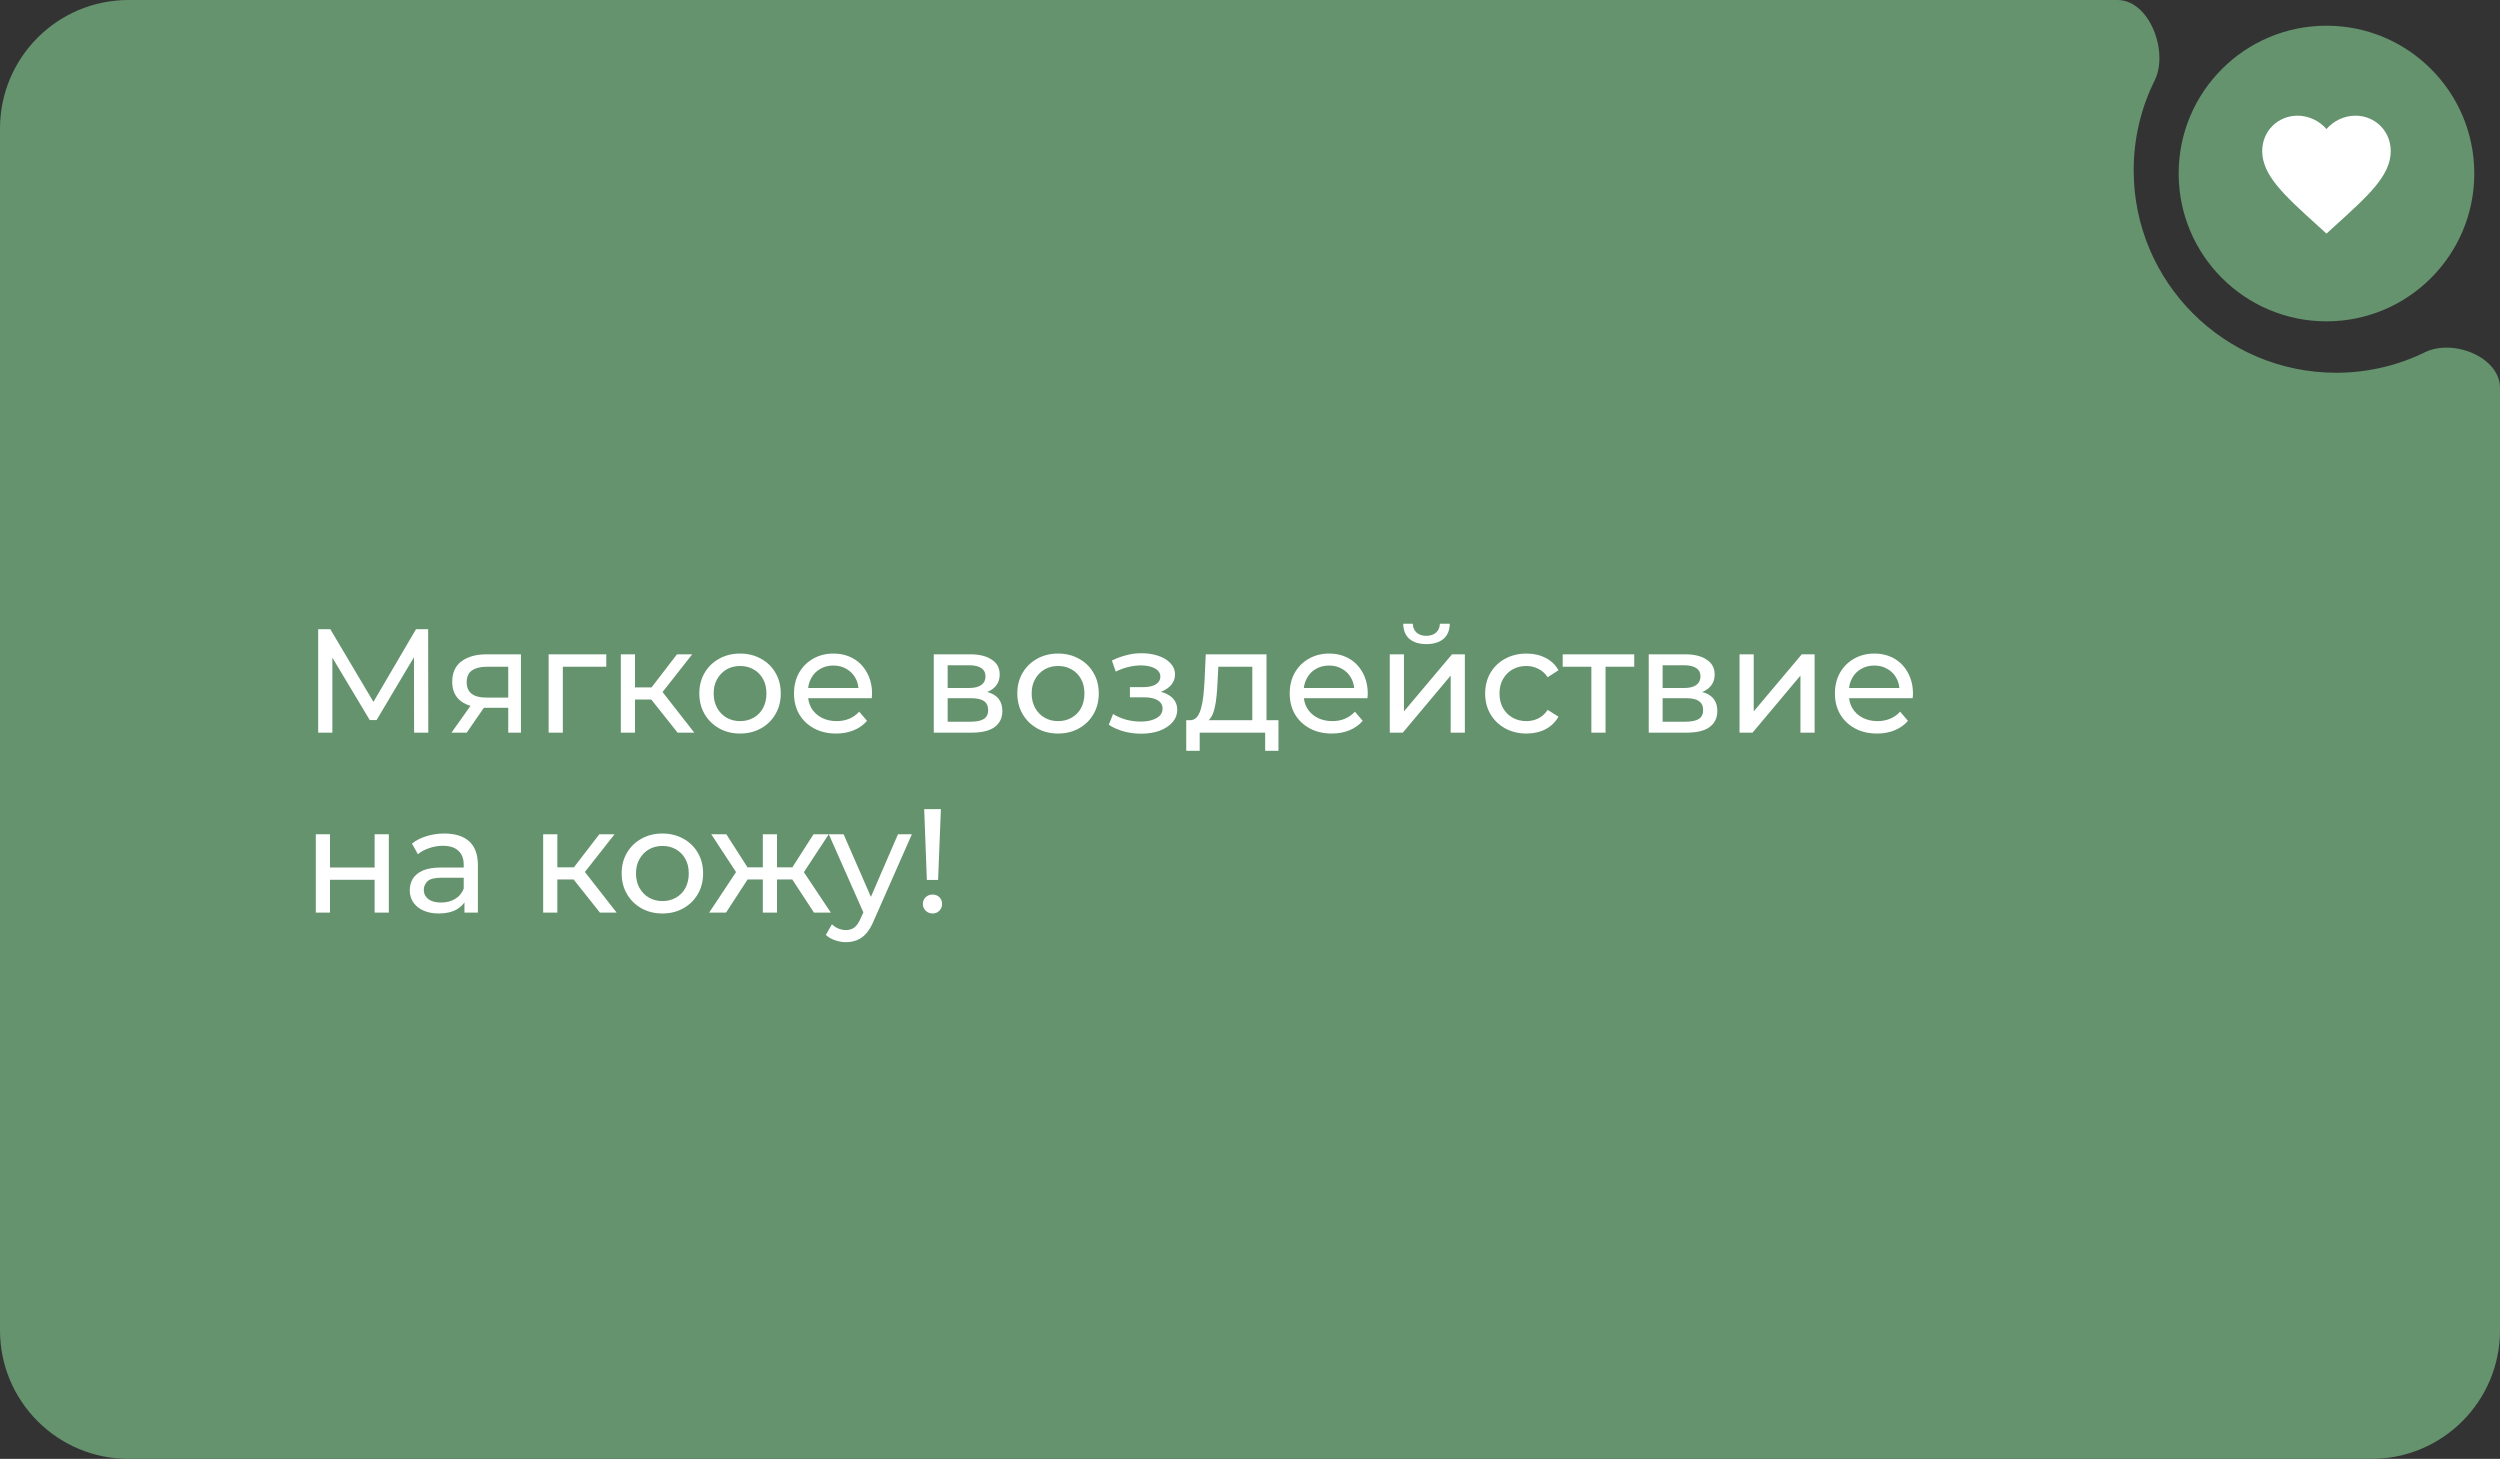 <?xml version="1.0" encoding="UTF-8"?> <svg xmlns="http://www.w3.org/2000/svg" width="389" height="227" viewBox="0 0 389 227" fill="none"><rect x="0" y="0" width="389" height="227" fill="#333333" stroke="none"/> <path fill-rule="evenodd" clip-rule="evenodd" d="M389 60.384C389 55.541 381.69 52.674 377.34 54.804C373.163 56.851 368.466 58 363.5 58C346.103 58 332 43.897 332 26.5C332 21.476 333.176 16.727 335.268 12.513C337.485 8.046 334.457 0 329.47 0H20C8.954 0 0 8.954 0 20V207C0 218.046 8.954 227 20 227H369C380.046 227 389 218.046 389 207V60.384Z" fill="#65936E"></path> <path d="M385 27C385 39.703 374.703 50 362 50C349.297 50 339 39.703 339 27C339 14.297 349.297 4 362 4C374.703 4 385 14.297 385 27Z" fill="#65936E"></path> <path d="M362 36.35L360.55 35.03C355.4 30.36 352 27.27 352 23.5C352 20.41 354.42 18 357.5 18C359.24 18 360.91 18.81 362 20.08C363.09 18.81 364.76 18 366.5 18C369.58 18 372 20.41 372 23.5C372 27.27 368.6 30.36 363.45 35.03L362 36.35Z" fill="white"></path> <path d="M144.218 136.917L143.804 125.9H146.403L145.966 136.917H144.218ZM145.115 142.138C144.685 142.138 144.325 141.992 144.034 141.701C143.742 141.41 143.597 141.065 143.597 140.666C143.597 140.237 143.742 139.884 144.034 139.608C144.325 139.332 144.685 139.194 145.115 139.194C145.544 139.194 145.897 139.332 146.173 139.608C146.449 139.884 146.587 140.237 146.587 140.666C146.587 141.065 146.449 141.41 146.173 141.701C145.897 141.992 145.544 142.138 145.115 142.138Z" fill="white"></path> <path d="M131.63 146.6C131.047 146.6 130.48 146.5 129.928 146.301C129.376 146.117 128.901 145.841 128.502 145.473L129.445 143.817C129.752 144.108 130.089 144.331 130.457 144.484C130.825 144.637 131.216 144.714 131.63 144.714C132.167 144.714 132.611 144.576 132.964 144.3C133.317 144.024 133.646 143.533 133.953 142.828L134.712 141.149L134.942 140.873L139.726 129.81H141.888L135.977 143.219C135.624 144.078 135.226 144.752 134.781 145.243C134.352 145.734 133.876 146.079 133.355 146.278C132.834 146.493 132.259 146.6 131.63 146.6ZM134.528 142.391L128.962 129.81H131.262L136 140.666L134.528 142.391Z" fill="white"></path> <path d="M126.654 142L122.767 136.066L124.584 134.962L129.276 142H126.654ZM120.237 136.848V134.962H124.193V136.848H120.237ZM124.791 136.158L122.698 135.882L126.585 129.81H128.954L124.791 136.158ZM112.969 142H110.347L115.016 134.962L116.833 136.066L112.969 142ZM120.904 142H118.696V129.81H120.904V142ZM119.363 136.848H115.43V134.962H119.363V136.848ZM114.832 136.158L110.669 129.81H113.015L116.902 135.882L114.832 136.158Z" fill="white"></path> <path d="M103.078 142.138C101.851 142.138 100.762 141.87 99.812 141.333C98.861 140.796 98.11 140.06 97.558 139.125C97.006 138.174 96.73 137.101 96.73 135.905C96.73 134.694 97.006 133.62 97.558 132.685C98.11 131.75 98.861 131.021 99.812 130.5C100.762 129.963 101.851 129.695 103.078 129.695C104.289 129.695 105.37 129.963 106.321 130.5C107.287 131.021 108.038 131.75 108.575 132.685C109.127 133.605 109.403 134.678 109.403 135.905C109.403 137.116 109.127 138.19 108.575 139.125C108.038 140.06 107.287 140.796 106.321 141.333C105.37 141.87 104.289 142.138 103.078 142.138ZM103.078 140.206C103.86 140.206 104.557 140.03 105.171 139.677C105.799 139.324 106.29 138.826 106.643 138.182C106.995 137.523 107.172 136.764 107.172 135.905C107.172 135.031 106.995 134.28 106.643 133.651C106.29 133.007 105.799 132.509 105.171 132.156C104.557 131.803 103.86 131.627 103.078 131.627C102.296 131.627 101.598 131.803 100.985 132.156C100.371 132.509 99.881 133.007 99.513 133.651C99.145 134.28 98.961 135.031 98.961 135.905C98.961 136.764 99.145 137.523 99.513 138.182C99.881 138.826 100.371 139.324 100.985 139.677C101.598 140.03 102.296 140.206 103.078 140.206Z" fill="white"></path> <path d="M93.347 142L88.632 136.066L90.449 134.962L95.946 142H93.347ZM84.515 142V129.81H86.723V142H84.515ZM86.056 136.848V134.962H90.081V136.848H86.056ZM90.633 136.158L88.586 135.882L93.255 129.81H95.624L90.633 136.158Z" fill="white"></path> <path d="M72.269 142V139.424L72.154 138.941V134.548C72.154 133.613 71.878 132.892 71.326 132.386C70.79 131.865 69.977 131.604 68.888 131.604C68.168 131.604 67.462 131.727 66.772 131.972C66.082 132.202 65.5 132.516 65.024 132.915L64.104 131.259C64.733 130.753 65.484 130.37 66.358 130.109C67.248 129.833 68.175 129.695 69.141 129.695C70.813 129.695 72.101 130.101 73.005 130.914C73.91 131.727 74.362 132.969 74.362 134.64V142H72.269ZM68.267 142.138C67.363 142.138 66.565 141.985 65.875 141.678C65.201 141.371 64.679 140.95 64.311 140.413C63.943 139.861 63.759 139.24 63.759 138.55C63.759 137.891 63.913 137.293 64.219 136.756C64.541 136.219 65.055 135.79 65.76 135.468C66.481 135.146 67.447 134.985 68.658 134.985H72.522V136.572H68.75C67.646 136.572 66.903 136.756 66.519 137.124C66.136 137.492 65.944 137.937 65.944 138.458C65.944 139.056 66.182 139.539 66.657 139.907C67.133 140.26 67.792 140.436 68.635 140.436C69.463 140.436 70.184 140.252 70.797 139.884C71.426 139.516 71.878 138.979 72.154 138.274L72.591 139.792C72.3 140.513 71.786 141.088 71.05 141.517C70.314 141.931 69.387 142.138 68.267 142.138Z" fill="white"></path> <path d="M49.139 142V129.81H51.347V134.985H58.293V129.81H60.501V142H58.293V136.894H51.347V142H49.139Z" fill="white"></path> <path d="M292.069 114.138C290.766 114.138 289.616 113.87 288.619 113.333C287.638 112.796 286.871 112.06 286.319 111.125C285.782 110.19 285.514 109.116 285.514 107.905C285.514 106.694 285.775 105.62 286.296 104.685C286.833 103.75 287.561 103.021 288.481 102.5C289.416 101.963 290.467 101.695 291.632 101.695C292.813 101.695 293.855 101.956 294.76 102.477C295.665 102.998 296.37 103.734 296.876 104.685C297.397 105.62 297.658 106.717 297.658 107.974C297.658 108.066 297.65 108.173 297.635 108.296C297.635 108.419 297.627 108.534 297.612 108.641H287.239V107.054H296.462L295.565 107.606C295.58 106.824 295.419 106.126 295.082 105.513C294.745 104.9 294.277 104.424 293.679 104.087C293.096 103.734 292.414 103.558 291.632 103.558C290.865 103.558 290.183 103.734 289.585 104.087C288.987 104.424 288.519 104.907 288.182 105.536C287.845 106.149 287.676 106.855 287.676 107.652V108.02C287.676 108.833 287.86 109.561 288.228 110.205C288.611 110.834 289.14 111.324 289.815 111.677C290.49 112.03 291.264 112.206 292.138 112.206C292.859 112.206 293.51 112.083 294.093 111.838C294.691 111.593 295.212 111.225 295.657 110.734L296.876 112.16C296.324 112.804 295.634 113.295 294.806 113.632C293.993 113.969 293.081 114.138 292.069 114.138Z" fill="white"></path> <path d="M270.671 114V101.81H272.879V110.688L280.354 101.81H282.355V114H280.147V105.122L272.695 114H270.671Z" fill="white"></path> <path d="M256.543 114V101.81H262.201C263.627 101.81 264.747 102.086 265.559 102.638C266.387 103.175 266.801 103.941 266.801 104.938C266.801 105.935 266.41 106.709 265.628 107.261C264.862 107.798 263.842 108.066 262.569 108.066L262.914 107.468C264.371 107.468 265.452 107.736 266.157 108.273C266.863 108.81 267.215 109.599 267.215 110.642C267.215 111.7 266.817 112.528 266.019 113.126C265.237 113.709 264.034 114 262.408 114H256.543ZM258.705 112.298H262.247C263.167 112.298 263.857 112.16 264.317 111.884C264.777 111.593 265.007 111.133 265.007 110.504C265.007 109.86 264.793 109.392 264.363 109.101C263.949 108.794 263.29 108.641 262.385 108.641H258.705V112.298ZM258.705 107.054H262.017C262.861 107.054 263.497 106.901 263.926 106.594C264.371 106.272 264.593 105.827 264.593 105.26C264.593 104.677 264.371 104.24 263.926 103.949C263.497 103.658 262.861 103.512 262.017 103.512H258.705V107.054Z" fill="white"></path> <path d="M247.616 114V103.167L248.168 103.742H243.154V101.81H254.286V103.742H249.295L249.824 103.167V114H247.616Z" fill="white"></path> <path d="M237.531 114.138C236.289 114.138 235.177 113.87 234.196 113.333C233.23 112.796 232.471 112.06 231.919 111.125C231.367 110.19 231.091 109.116 231.091 107.905C231.091 106.694 231.367 105.62 231.919 104.685C232.471 103.75 233.23 103.021 234.196 102.5C235.177 101.963 236.289 101.695 237.531 101.695C238.635 101.695 239.616 101.917 240.475 102.362C241.349 102.791 242.024 103.435 242.499 104.294L240.82 105.375C240.421 104.777 239.931 104.34 239.348 104.064C238.781 103.773 238.167 103.627 237.508 103.627C236.711 103.627 235.998 103.803 235.369 104.156C234.74 104.509 234.242 105.007 233.874 105.651C233.506 106.28 233.322 107.031 233.322 107.905C233.322 108.779 233.506 109.538 233.874 110.182C234.242 110.826 234.74 111.324 235.369 111.677C235.998 112.03 236.711 112.206 237.508 112.206C238.167 112.206 238.781 112.068 239.348 111.792C239.931 111.501 240.421 111.056 240.82 110.458L242.499 111.516C242.024 112.359 241.349 113.011 240.475 113.471C239.616 113.916 238.635 114.138 237.531 114.138Z" fill="white"></path> <path d="M216.248 114V101.81H218.456V110.688L225.931 101.81H227.932V114H225.724V105.122L218.272 114H216.248ZM221.952 100.223C220.833 100.223 219.951 99.955 219.307 99.418C218.679 98.866 218.357 98.076 218.341 97.049H219.836C219.852 97.632 220.043 98.092 220.411 98.429C220.795 98.766 221.301 98.935 221.929 98.935C222.558 98.935 223.064 98.766 223.447 98.429C223.831 98.092 224.03 97.632 224.045 97.049H225.586C225.571 98.076 225.241 98.866 224.597 99.418C223.953 99.955 223.072 100.223 221.952 100.223Z" fill="white"></path> <path d="M207.234 114.138C205.931 114.138 204.781 113.87 203.784 113.333C202.803 112.796 202.036 112.06 201.484 111.125C200.947 110.19 200.679 109.116 200.679 107.905C200.679 106.694 200.94 105.62 201.461 104.685C201.998 103.75 202.726 103.021 203.646 102.5C204.581 101.963 205.632 101.695 206.797 101.695C207.978 101.695 209.02 101.956 209.925 102.477C210.83 102.998 211.535 103.734 212.041 104.685C212.562 105.62 212.823 106.717 212.823 107.974C212.823 108.066 212.815 108.173 212.8 108.296C212.8 108.419 212.792 108.534 212.777 108.641H202.404V107.054H211.627L210.73 107.606C210.745 106.824 210.584 106.126 210.247 105.513C209.91 104.9 209.442 104.424 208.844 104.087C208.261 103.734 207.579 103.558 206.797 103.558C206.03 103.558 205.348 103.734 204.75 104.087C204.152 104.424 203.684 104.907 203.347 105.536C203.01 106.149 202.841 106.855 202.841 107.652V108.02C202.841 108.833 203.025 109.561 203.393 110.205C203.776 110.834 204.305 111.324 204.98 111.677C205.655 112.03 206.429 112.206 207.303 112.206C208.024 112.206 208.675 112.083 209.258 111.838C209.856 111.593 210.377 111.225 210.822 110.734L212.041 112.16C211.489 112.804 210.799 113.295 209.971 113.632C209.158 113.969 208.246 114.138 207.234 114.138Z" fill="white"></path> <path d="M194.859 112.965V103.742H189.569L189.454 106.088C189.423 106.855 189.369 107.598 189.293 108.319C189.231 109.024 189.124 109.676 188.971 110.274C188.833 110.872 188.626 111.363 188.35 111.746C188.074 112.129 187.706 112.367 187.246 112.459L185.061 112.068C185.536 112.083 185.919 111.93 186.211 111.608C186.502 111.271 186.724 110.811 186.878 110.228C187.046 109.645 187.169 108.986 187.246 108.25C187.322 107.499 187.384 106.724 187.43 105.927L187.614 101.81H197.067V112.965H194.859ZM184.578 116.829V112.068H198.93V116.829H196.86V114H186.671V116.829H184.578Z" fill="white"></path> <path d="M177.587 114.161C176.667 114.161 175.762 114.046 174.873 113.816C173.999 113.571 173.217 113.226 172.527 112.781L173.194 111.102C173.776 111.47 174.443 111.761 175.195 111.976C175.946 112.175 176.705 112.275 177.472 112.275C178.177 112.275 178.783 112.191 179.289 112.022C179.81 111.853 180.209 111.623 180.485 111.332C180.761 111.025 180.899 110.673 180.899 110.274C180.899 109.707 180.646 109.27 180.14 108.963C179.634 108.656 178.928 108.503 178.024 108.503H175.816V106.916H177.886C178.422 106.916 178.89 106.855 179.289 106.732C179.687 106.609 179.994 106.425 180.209 106.18C180.439 105.919 180.554 105.62 180.554 105.283C180.554 104.915 180.423 104.601 180.163 104.34C179.902 104.079 179.534 103.88 179.059 103.742C178.599 103.604 178.054 103.535 177.426 103.535C176.812 103.55 176.184 103.635 175.54 103.788C174.911 103.941 174.267 104.179 173.608 104.501L173.01 102.776C173.746 102.423 174.466 102.155 175.172 101.971C175.892 101.772 176.605 101.664 177.311 101.649C178.369 101.618 179.312 101.741 180.14 102.017C180.968 102.278 181.619 102.661 182.095 103.167C182.585 103.673 182.831 104.271 182.831 104.961C182.831 105.544 182.647 106.065 182.279 106.525C181.911 106.97 181.42 107.322 180.807 107.583C180.193 107.844 179.488 107.974 178.691 107.974L178.783 107.445C180.147 107.445 181.221 107.713 182.003 108.25C182.785 108.787 183.176 109.515 183.176 110.435C183.176 111.171 182.93 111.823 182.44 112.39C181.949 112.942 181.282 113.379 180.439 113.701C179.611 114.008 178.66 114.161 177.587 114.161Z" fill="white"></path> <path d="M164.643 114.138C163.416 114.138 162.328 113.87 161.377 113.333C160.427 112.796 159.675 112.06 159.123 111.125C158.571 110.174 158.295 109.101 158.295 107.905C158.295 106.694 158.571 105.62 159.123 104.685C159.675 103.75 160.427 103.021 161.377 102.5C162.328 101.963 163.416 101.695 164.643 101.695C165.854 101.695 166.935 101.963 167.886 102.5C168.852 103.021 169.604 103.75 170.14 104.685C170.692 105.605 170.968 106.678 170.968 107.905C170.968 109.116 170.692 110.19 170.14 111.125C169.604 112.06 168.852 112.796 167.886 113.333C166.935 113.87 165.854 114.138 164.643 114.138ZM164.643 112.206C165.425 112.206 166.123 112.03 166.736 111.677C167.365 111.324 167.856 110.826 168.208 110.182C168.561 109.523 168.737 108.764 168.737 107.905C168.737 107.031 168.561 106.28 168.208 105.651C167.856 105.007 167.365 104.509 166.736 104.156C166.123 103.803 165.425 103.627 164.643 103.627C163.861 103.627 163.163 103.803 162.55 104.156C161.937 104.509 161.446 105.007 161.078 105.651C160.71 106.28 160.526 107.031 160.526 107.905C160.526 108.764 160.71 109.523 161.078 110.182C161.446 110.826 161.937 111.324 162.55 111.677C163.163 112.03 163.861 112.206 164.643 112.206Z" fill="white"></path> <path d="M145.294 114V101.81H150.952C152.378 101.81 153.498 102.086 154.31 102.638C155.138 103.175 155.552 103.941 155.552 104.938C155.552 105.935 155.161 106.709 154.379 107.261C153.613 107.798 152.593 108.066 151.32 108.066L151.665 107.468C153.122 107.468 154.203 107.736 154.908 108.273C155.614 108.81 155.966 109.599 155.966 110.642C155.966 111.7 155.568 112.528 154.77 113.126C153.988 113.709 152.785 114 151.159 114H145.294ZM147.456 112.298H150.998C151.918 112.298 152.608 112.16 153.068 111.884C153.528 111.593 153.758 111.133 153.758 110.504C153.758 109.86 153.544 109.392 153.114 109.101C152.7 108.794 152.041 108.641 151.136 108.641H147.456V112.298ZM147.456 107.054H150.768C151.612 107.054 152.248 106.901 152.677 106.594C153.122 106.272 153.344 105.827 153.344 105.26C153.344 104.677 153.122 104.24 152.677 103.949C152.248 103.658 151.612 103.512 150.768 103.512H147.456V107.054Z" fill="white"></path> <path d="M130.103 114.138C128.8 114.138 127.65 113.87 126.653 113.333C125.672 112.796 124.905 112.06 124.353 111.125C123.816 110.19 123.548 109.116 123.548 107.905C123.548 106.694 123.809 105.62 124.33 104.685C124.867 103.75 125.595 103.021 126.515 102.5C127.45 101.963 128.501 101.695 129.666 101.695C130.847 101.695 131.889 101.956 132.794 102.477C133.699 102.998 134.404 103.734 134.91 104.685C135.431 105.62 135.692 106.717 135.692 107.974C135.692 108.066 135.684 108.173 135.669 108.296C135.669 108.419 135.661 108.534 135.646 108.641H125.273V107.054H134.496L133.599 107.606C133.614 106.824 133.453 106.126 133.116 105.513C132.779 104.9 132.311 104.424 131.713 104.087C131.13 103.734 130.448 103.558 129.666 103.558C128.899 103.558 128.217 103.734 127.619 104.087C127.021 104.424 126.553 104.907 126.216 105.536C125.879 106.149 125.71 106.855 125.71 107.652V108.02C125.71 108.833 125.894 109.561 126.262 110.205C126.645 110.834 127.174 111.324 127.849 111.677C128.524 112.03 129.298 112.206 130.172 112.206C130.893 112.206 131.544 112.083 132.127 111.838C132.725 111.593 133.246 111.225 133.691 110.734L134.91 112.16C134.358 112.804 133.668 113.295 132.84 113.632C132.027 113.969 131.115 114.138 130.103 114.138Z" fill="white"></path> <path d="M115.162 114.138C113.935 114.138 112.846 113.87 111.896 113.333C110.945 112.796 110.194 112.06 109.642 111.125C109.09 110.174 108.814 109.101 108.814 107.905C108.814 106.694 109.09 105.62 109.642 104.685C110.194 103.75 110.945 103.021 111.896 102.5C112.846 101.963 113.935 101.695 115.162 101.695C116.373 101.695 117.454 101.963 118.405 102.5C119.371 103.021 120.122 103.75 120.659 104.685C121.211 105.605 121.487 106.678 121.487 107.905C121.487 109.116 121.211 110.19 120.659 111.125C120.122 112.06 119.371 112.796 118.405 113.333C117.454 113.87 116.373 114.138 115.162 114.138ZM115.162 112.206C115.944 112.206 116.641 112.03 117.255 111.677C117.883 111.324 118.374 110.826 118.727 110.182C119.079 109.523 119.256 108.764 119.256 107.905C119.256 107.031 119.079 106.28 118.727 105.651C118.374 105.007 117.883 104.509 117.255 104.156C116.641 103.803 115.944 103.627 115.162 103.627C114.38 103.627 113.682 103.803 113.069 104.156C112.455 104.509 111.965 105.007 111.597 105.651C111.229 106.28 111.045 107.031 111.045 107.905C111.045 108.764 111.229 109.523 111.597 110.182C111.965 110.826 112.455 111.324 113.069 111.677C113.682 112.03 114.38 112.206 115.162 112.206Z" fill="white"></path> <path d="M105.431 114L100.716 108.066L102.533 106.962L108.03 114H105.431ZM96.599 114V101.81H98.807V114H96.599ZM98.14 108.848V106.962H102.165V108.848H98.14ZM102.717 108.158L100.67 107.882L105.339 101.81H107.708L102.717 108.158Z" fill="white"></path> <path d="M85.368 114V101.81H94.338V103.742H87.047L87.576 103.236V114H85.368Z" fill="white"></path> <path d="M79.082 114V109.722L79.427 110.136H75.54C73.915 110.136 72.642 109.791 71.722 109.101C70.818 108.411 70.365 107.407 70.365 106.088C70.365 104.677 70.849 103.612 71.814 102.891C72.796 102.17 74.099 101.81 75.725 101.81H81.061V114H79.082ZM70.251 114L73.562 109.331H75.84L72.62 114H70.251ZM79.082 109.032V103.121L79.427 103.742H75.793C74.781 103.742 73.999 103.934 73.448 104.317C72.895 104.685 72.62 105.298 72.62 106.157C72.62 107.752 73.647 108.549 75.701 108.549H79.427L79.082 109.032Z" fill="white"></path> <path d="M49.507 114V97.9H51.393L58.615 110.067H57.603L64.733 97.9H66.619L66.642 114H64.434L64.411 101.373H64.94L58.592 112.045H57.534L51.14 101.373H51.715V114H49.507Z" fill="white"></path> </svg> 